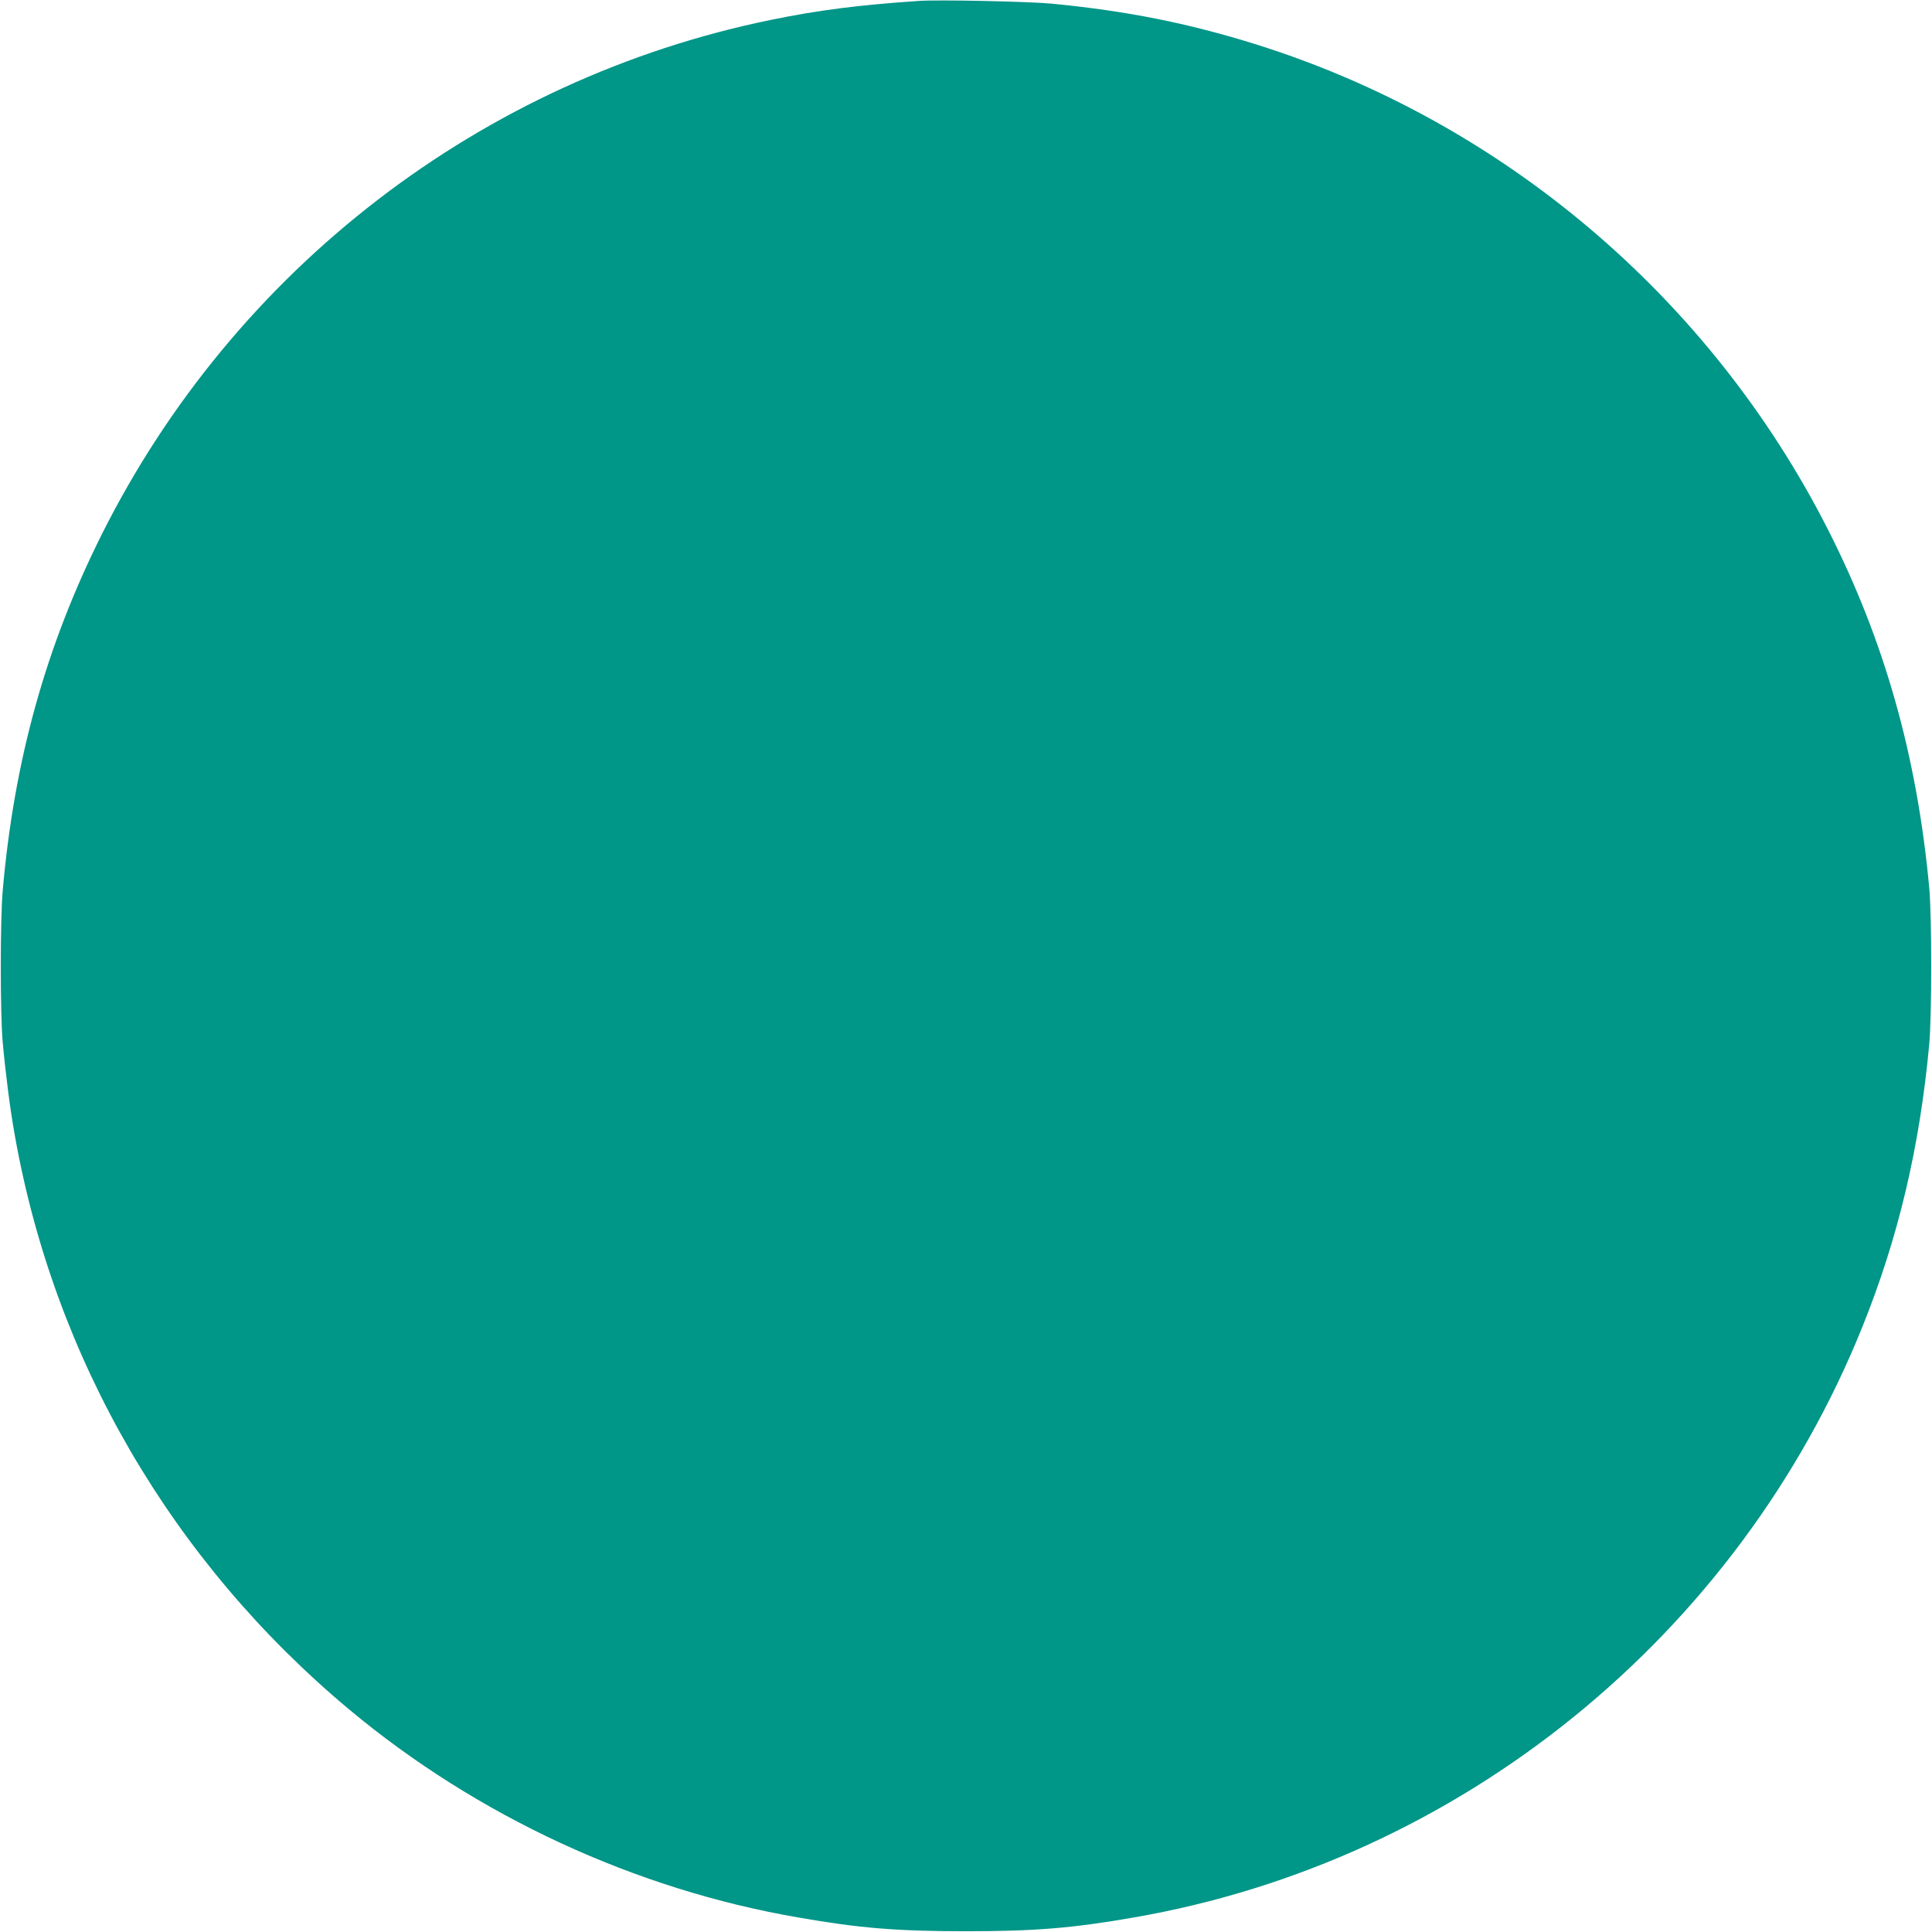 <?xml version="1.0" standalone="no"?>
<!DOCTYPE svg PUBLIC "-//W3C//DTD SVG 20010904//EN"
 "http://www.w3.org/TR/2001/REC-SVG-20010904/DTD/svg10.dtd">
<svg version="1.0" xmlns="http://www.w3.org/2000/svg"
 width="1280pt" height="1280pt" viewBox="0 0 1280 1280"
 preserveAspectRatio="xMidYMid meet">
<g transform="translate(0,1280) scale(0.1,-0.1)"
fill="#009688" stroke="none">
<path d="M6090 12794 c-391 -26 -667 -61 -979 -125 -1919 -392 -3556 -1651
-4437 -3410 -370 -740 -580 -1494 -656 -2359 -17 -191 -17 -821 0 -1005 19
-210 49 -443 78 -605 262 -1494 1043 -2835 2219 -3817 845 -705 1893 -1191
2975 -1377 405 -71 657 -91 1110 -91 453 0 704 20 1110 91 2160 373 4002 1864
4827 3909 239 591 382 1195 445 1880 17 186 17 844 0 1030 -81 877 -297 1641
-673 2380 -782 1537 -2158 2702 -3794 3213 -446 139 -852 220 -1349 268 -151
14 -746 27 -876 18z"/>
</g>
</svg>
